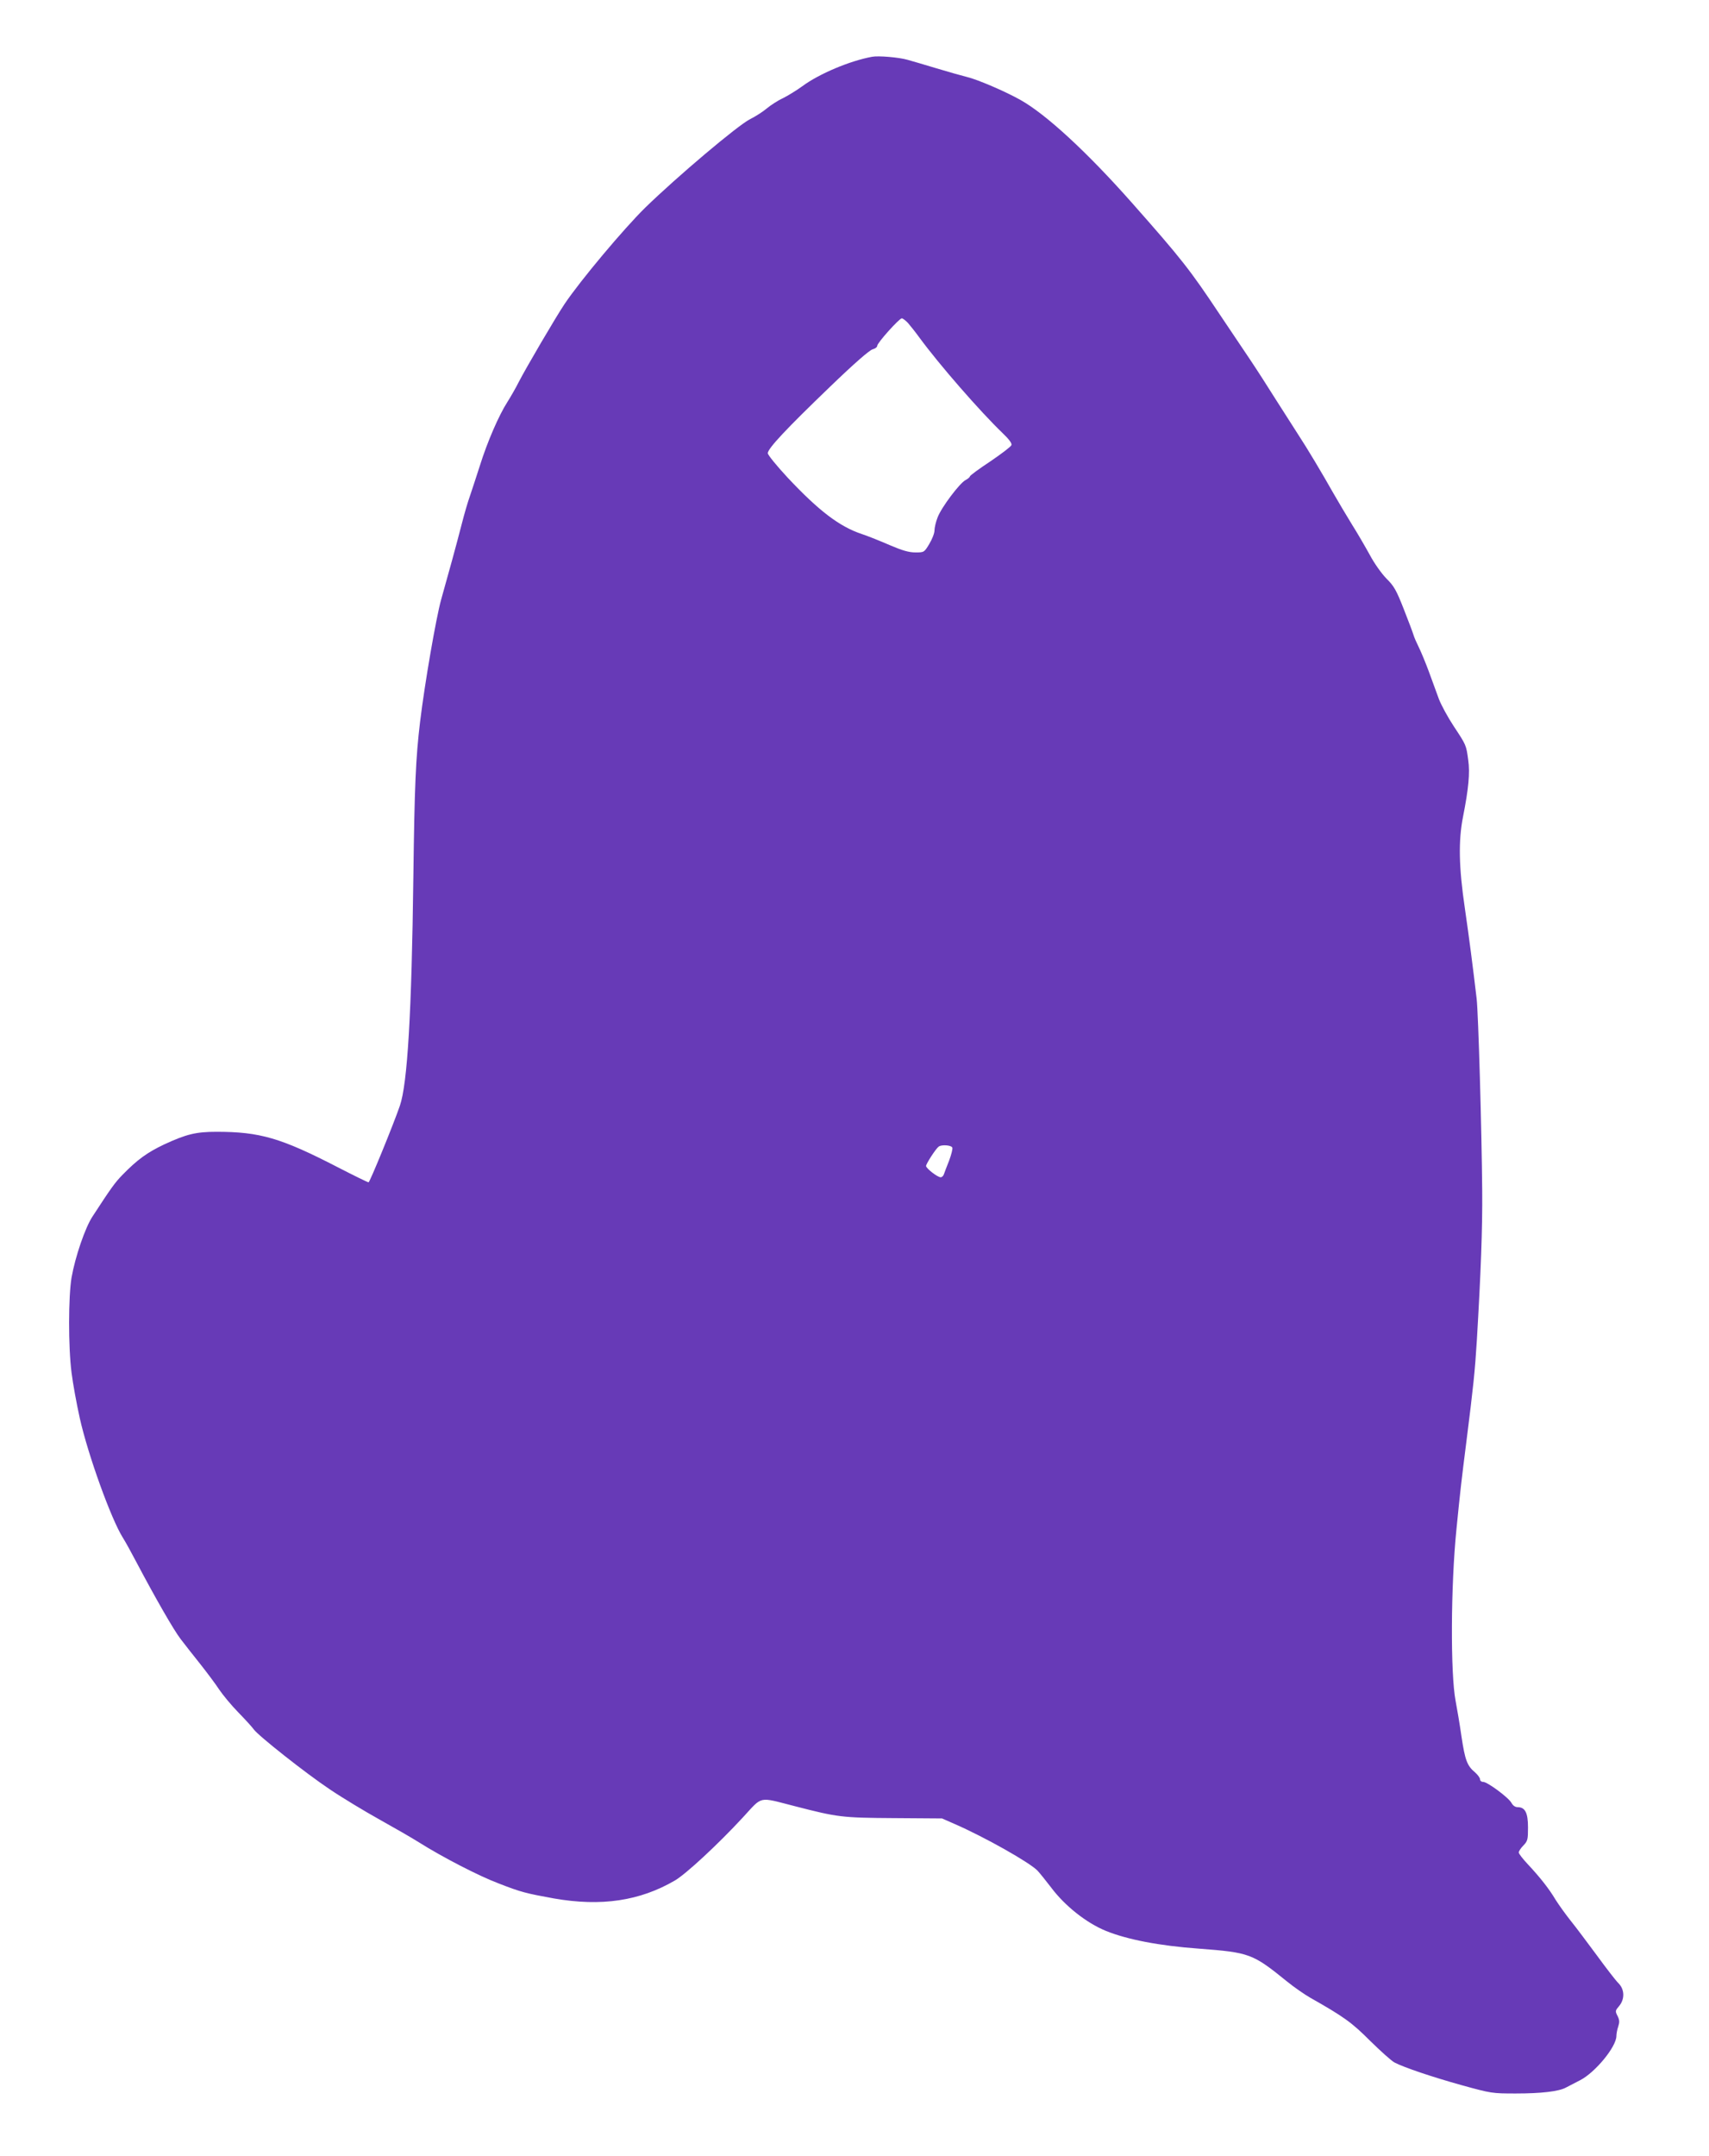 <?xml version="1.0" standalone="no"?>
<!DOCTYPE svg PUBLIC "-//W3C//DTD SVG 20010904//EN"
 "http://www.w3.org/TR/2001/REC-SVG-20010904/DTD/svg10.dtd">
<svg version="1.0" xmlns="http://www.w3.org/2000/svg"
 width="1015pt" height="1280pt" viewBox="0 0 1015 1280"
 preserveAspectRatio="xMidYMid meet">
<g transform="translate(0,1280) scale(0.1,-0.1)"
fill="#673ab7" stroke="none">
<path d="M5180 12463 c-132 -24 -315 -101 -415 -175 -33 -24 -85 -56 -115 -71
-31 -14 -73 -42 -95 -60 -22 -19 -67 -48 -101 -65 -73 -37 -432 -340 -623
-526 -127 -125 -384 -431 -478 -571 -53 -79 -231 -383 -272 -463 -17 -34 -48
-88 -67 -118 -51 -79 -120 -238 -164 -379 -21 -66 -48 -147 -59 -180 -12 -33
-33 -105 -47 -160 -14 -55 -41 -156 -60 -225 -19 -69 -48 -172 -64 -230 -30
-108 -97 -494 -125 -725 -26 -217 -33 -377 -40 -920 -10 -808 -35 -1229 -80
-1360 -40 -116 -179 -455 -186 -455 -5 0 -87 40 -182 89 -339 175 -464 211
-721 211 -122 0 -179 -14 -311 -75 -101 -48 -159 -90 -247 -180 -45 -46 -68
-78 -178 -247 -44 -66 -103 -239 -125 -363 -19 -113 -20 -410 0 -566 8 -64 30
-185 49 -270 49 -219 186 -598 255 -708 16 -25 52 -91 81 -146 112 -212 222
-404 263 -457 23 -30 76 -98 117 -149 41 -52 92 -120 112 -151 21 -31 71 -92
113 -135 42 -43 83 -88 92 -101 26 -37 309 -261 453 -357 74 -50 207 -130 295
-179 88 -49 194 -110 235 -136 138 -87 357 -200 472 -243 133 -52 163 -59 328
-89 281 -49 510 -15 719 107 66 39 254 213 402 373 121 131 89 124 309 68 256
-66 279 -69 590 -71 l285 -2 75 -33 c179 -78 446 -229 492 -277 14 -15 50 -60
80 -99 82 -110 211 -212 327 -259 126 -51 316 -88 551 -105 302 -23 319 -29
525 -196 42 -34 103 -76 136 -95 201 -114 246 -146 357 -257 63 -62 127 -119
144 -128 58 -30 224 -86 400 -135 174 -48 180 -49 320 -49 151 0 256 12 298
35 14 7 52 27 85 44 89 46 214 197 215 262 0 14 5 40 11 57 8 25 8 38 -4 62
-15 29 -14 32 9 59 35 42 33 100 -5 137 -16 16 -73 90 -127 164 -55 74 -124
167 -155 205 -31 39 -71 95 -90 125 -38 64 -91 132 -166 212 -29 31 -53 62
-53 69 0 7 12 26 28 42 25 26 27 35 27 107 0 86 -17 120 -61 120 -15 0 -28 9
-37 25 -16 31 -143 125 -168 125 -11 0 -19 7 -19 16 0 8 -14 27 -30 41 -47 39
-59 73 -80 212 -10 70 -26 165 -35 212 -31 161 -29 683 5 1019 23 233 31 299
59 520 41 324 51 420 62 599 24 405 34 666 32 891 -3 365 -23 1054 -33 1140
-23 194 -43 351 -70 537 -36 244 -39 401 -11 543 33 167 42 261 31 337 -12 90
-12 89 -86 201 -35 53 -74 125 -88 161 -13 36 -40 110 -60 164 -20 54 -47 119
-60 145 -13 26 -27 58 -31 72 -4 14 -30 83 -58 154 -44 112 -58 137 -103 181
-29 30 -72 90 -99 141 -27 49 -74 130 -105 179 -31 50 -80 133 -110 185 -69
122 -156 268 -210 350 -23 36 -82 128 -131 205 -48 77 -119 187 -158 245 -39
58 -119 177 -178 265 -176 264 -224 326 -524 665 -264 298 -507 522 -659 607
-89 50 -254 121 -317 136 -32 8 -114 31 -183 52 -69 21 -145 43 -170 50 -52
15 -174 25 -210 18z m212 -1580 c14 -16 45 -55 69 -88 119 -162 360 -438 493
-566 40 -38 57 -62 53 -72 -3 -9 -60 -52 -126 -97 -67 -44 -121 -84 -121 -89
0 -4 -11 -14 -25 -21 -36 -19 -144 -163 -166 -221 -11 -27 -19 -63 -19 -79 0
-16 -14 -52 -31 -80 -30 -50 -31 -50 -82 -50 -39 0 -77 11 -152 43 -55 24
-130 54 -166 66 -133 44 -256 138 -441 335 -65 70 -118 135 -118 145 0 28 112
147 369 394 144 139 236 219 254 223 15 4 27 13 27 21 0 17 130 162 146 163 5
0 22 -12 36 -27z m264 -4897 c3 -7 -6 -42 -19 -77 -14 -35 -28 -72 -31 -81 -3
-10 -12 -18 -19 -18 -19 0 -86 52 -87 67 0 13 58 103 75 115 17 13 75 9 81 -6z"/>
</g>
</svg>
